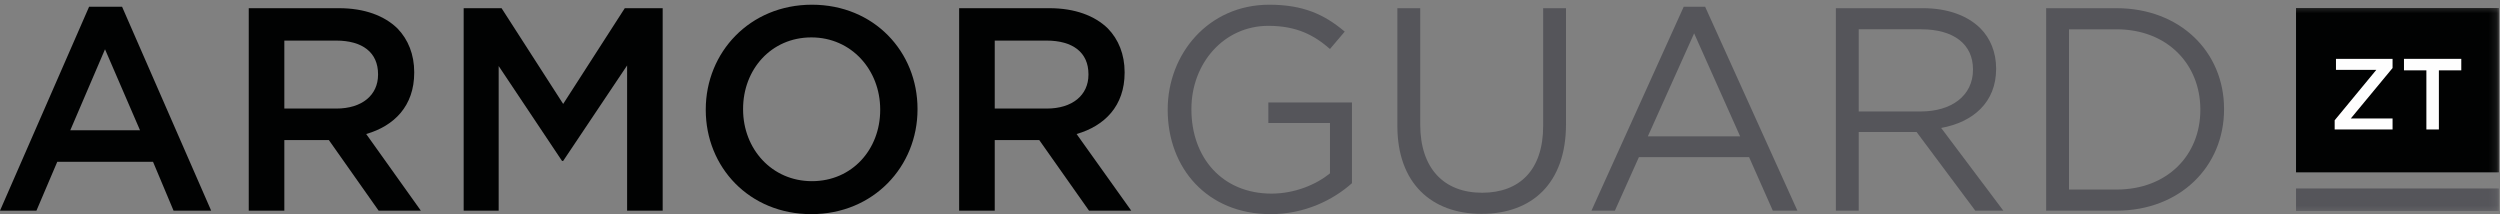 <?xml version="1.0" encoding="UTF-8" standalone="no"?>
<svg width="338px" height="29px" viewBox="0 0 338 29" version="1.1" xmlns="http://www.w3.org/2000/svg" xmlns:xlink="http://www.w3.org/1999/xlink">
    <rect x="0" y="0" width="338" height="29" fill="#808080" stroke="none"/>
    <!-- Generator: Sketch 42 (36781) - http://www.bohemiancoding.com/sketch -->
    <title>Page 1</title>
    <desc>Created with Sketch.</desc>
    <defs>
        <polygon id="path-1" points="0 28.669 337.858 28.669 337.858 0.354 0 0.354"></polygon>
    </defs>
    <g id="Site-Design" stroke="none" stroke-width="1" fill="none" fill-rule="evenodd">
        <g id="ARMORGUARD-products" transform="translate(-250, -588)">
            <g id="Page-1" transform="translate(250, 588)">
                <path d="M12.046,0.911 L0,28.482 L4.927,28.482 L7.743,21.874 L20.689,21.874 L23.465,28.482 L28.55,28.482 L16.504,0.911 L12.046,0.911 Z M14.197,6.66 L18.929,17.61 L9.503,17.61 L14.197,6.66 Z" id="Fill-1" fill="#010202"></path>
                <g id="Group-27" transform="translate(0, 0.283)">
                    <path d="M45.481,14.394 C48.923,14.394 51.113,12.595 51.113,9.819 L51.113,9.74 C51.113,6.807 49.001,5.204 45.443,5.204 L38.442,5.204 L38.442,14.394 L45.481,14.394 Z M33.631,0.824 L45.834,0.824 C49.275,0.824 51.973,1.84 53.734,3.561 C55.181,5.048 56.002,7.081 56.002,9.467 L56.002,9.545 C56.002,14.043 53.303,16.741 49.51,17.836 L56.901,28.2 L51.192,28.2 L44.465,18.657 L38.442,18.657 L38.442,28.2 L33.631,28.2 L33.631,0.824 Z" id="Fill-2" fill="#010202"></path>
                    <polygon id="Fill-4" fill="#010202" points="62.688 0.824 67.811 0.824 76.141 13.769 84.471 0.824 89.594 0.824 89.594 28.2 84.785 28.2 84.785 8.567 76.141 21.473 75.985 21.473 67.42 8.645 67.42 28.2 62.688 28.2"></polygon>
                    <g id="Group-8" transform="translate(94.927, 0)" fill="#010202">
                        <path d="M24.076,14.59 L24.076,14.512 C24.076,9.193 20.204,4.774 14.768,4.774 C9.332,4.774 5.538,9.115 5.538,14.433 L5.538,14.512 C5.538,19.831 9.409,24.211 14.846,24.211 C20.282,24.211 24.076,19.909 24.076,14.59 M0.492,14.59 L0.492,14.512 C0.492,6.807 6.437,0.354 14.846,0.354 C23.255,0.354 29.121,6.729 29.121,14.433 L29.121,14.512 C29.121,22.216 23.176,28.669 14.768,28.669 C6.359,28.669 0.492,22.294 0.492,14.59" id="Fill-6"></path>
                    </g>
                    <path d="M141.527,14.394 C144.969,14.394 147.159,12.595 147.159,9.819 L147.159,9.74 C147.159,6.807 145.047,5.204 141.488,5.204 L134.488,5.204 L134.488,14.394 L141.527,14.394 Z M129.677,0.824 L141.879,0.824 C145.321,0.824 148.019,1.84 149.779,3.561 C151.227,5.048 152.048,7.081 152.048,9.467 L152.048,9.545 C152.048,14.043 149.349,16.741 145.555,17.836 L152.947,28.2 L147.237,28.2 L140.51,18.657 L134.488,18.657 L134.488,28.2 L129.677,28.2 L129.677,0.824 Z" id="Fill-9" fill="#010202"></path>
                    <g id="Group-13" transform="translate(157.362, 0)" fill="#55555A">
                        <path d="M0.511,14.59 L0.511,14.512 C0.511,7.003 6.025,0.354 14.238,0.354 C18.853,0.354 21.708,1.684 24.445,3.991 L22.451,6.338 C20.338,4.5 17.992,3.21 14.12,3.21 C8.059,3.21 3.717,8.332 3.717,14.433 L3.717,14.512 C3.717,21.043 7.902,25.893 14.55,25.893 C17.679,25.893 20.574,24.68 22.451,23.155 L22.451,16.35 L14.12,16.35 L14.12,13.573 L25.423,13.573 L25.423,24.485 C22.88,26.753 19.048,28.669 14.434,28.669 C5.83,28.669 0.511,22.412 0.511,14.59" id="Fill-11"></path>
                    </g>
                    <path d="M188.924,16.741 L188.924,0.824 L192.014,0.824 L192.014,16.545 C192.014,22.451 195.181,25.775 200.383,25.775 C205.428,25.775 208.635,22.724 208.635,16.741 L208.635,0.824 L211.724,0.824 L211.724,16.506 C211.724,24.485 207.148,28.63 200.304,28.63 C193.539,28.63 188.924,24.485 188.924,16.741" id="Fill-14" fill="#55555A"></path>
                    <path d="M235.266,18.149 L229.047,4.226 L222.79,18.149 L235.266,18.149 Z M227.639,0.628 L230.534,0.628 L243.009,28.2 L239.685,28.2 L236.478,20.965 L221.578,20.965 L218.332,28.2 L215.164,28.2 L227.639,0.628 Z" id="Fill-16" fill="#55555A"></path>
                    <path d="M259.707,14.785 C263.814,14.785 266.747,12.674 266.747,9.154 L266.747,9.076 C266.747,5.713 264.165,3.678 259.746,3.678 L251.299,3.678 L251.299,14.785 L259.707,14.785 Z M248.209,0.823 L259.982,0.823 C263.344,0.823 266.043,1.841 267.764,3.561 C269.093,4.891 269.876,6.808 269.876,8.959 L269.876,9.037 C269.876,13.573 266.747,16.232 262.445,17.015 L270.853,28.2 L267.06,28.2 L259.121,17.562 L251.299,17.562 L251.299,28.2 L248.209,28.2 L248.209,0.823 Z" id="Fill-18" fill="#55555A"></path>
                    <path d="M279.729,3.679 L279.729,25.345 L286.143,25.345 C293.066,25.345 297.485,20.652 297.485,14.59 L297.485,14.512 C297.485,8.45 293.066,3.679 286.143,3.679 L279.729,3.679 Z M276.639,0.824 L286.143,0.824 C294.747,0.824 300.691,6.729 300.691,14.433 L300.691,14.512 C300.691,22.216 294.747,28.2 286.143,28.2 L276.639,28.2 L276.639,0.824 Z" id="Fill-20" fill="#55555A"></path>
                    <mask id="mask-2" fill="white">
                        <use xlink:href="#path-1"></use>
                    </mask>
                    <g id="Clip-23"></g>
                    <polygon id="Fill-22" fill="#010202" mask="url(#mask-2)" points="310.423 23.018 337.858 23.018 337.858 0.804 310.423 0.804"></polygon>
                    <polygon id="Fill-24" fill="#55555A" mask="url(#mask-2)" points="310.423 28.239 337.858 28.239 337.858 25.198 310.423 25.198"></polygon>
                    <polygon id="Fill-25" fill="#FEFEFE" mask="url(#mask-2)" points="315.647 15.979 321.279 9.16 315.824 9.16 315.824 7.673 323.475 7.673 323.475 8.915 317.829 15.734 323.475 15.734 323.475 17.22 315.647 17.22"></polygon>
                    <polygon id="Fill-26" fill="#FEFEFE" mask="url(#mask-2)" points="328.047 9.228 325.018 9.228 325.018 7.673 332.766 7.673 332.766 9.228 329.737 9.228 329.737 17.221 328.047 17.221"></polygon>
                </g>
            </g>
        </g>
    </g>
</svg>